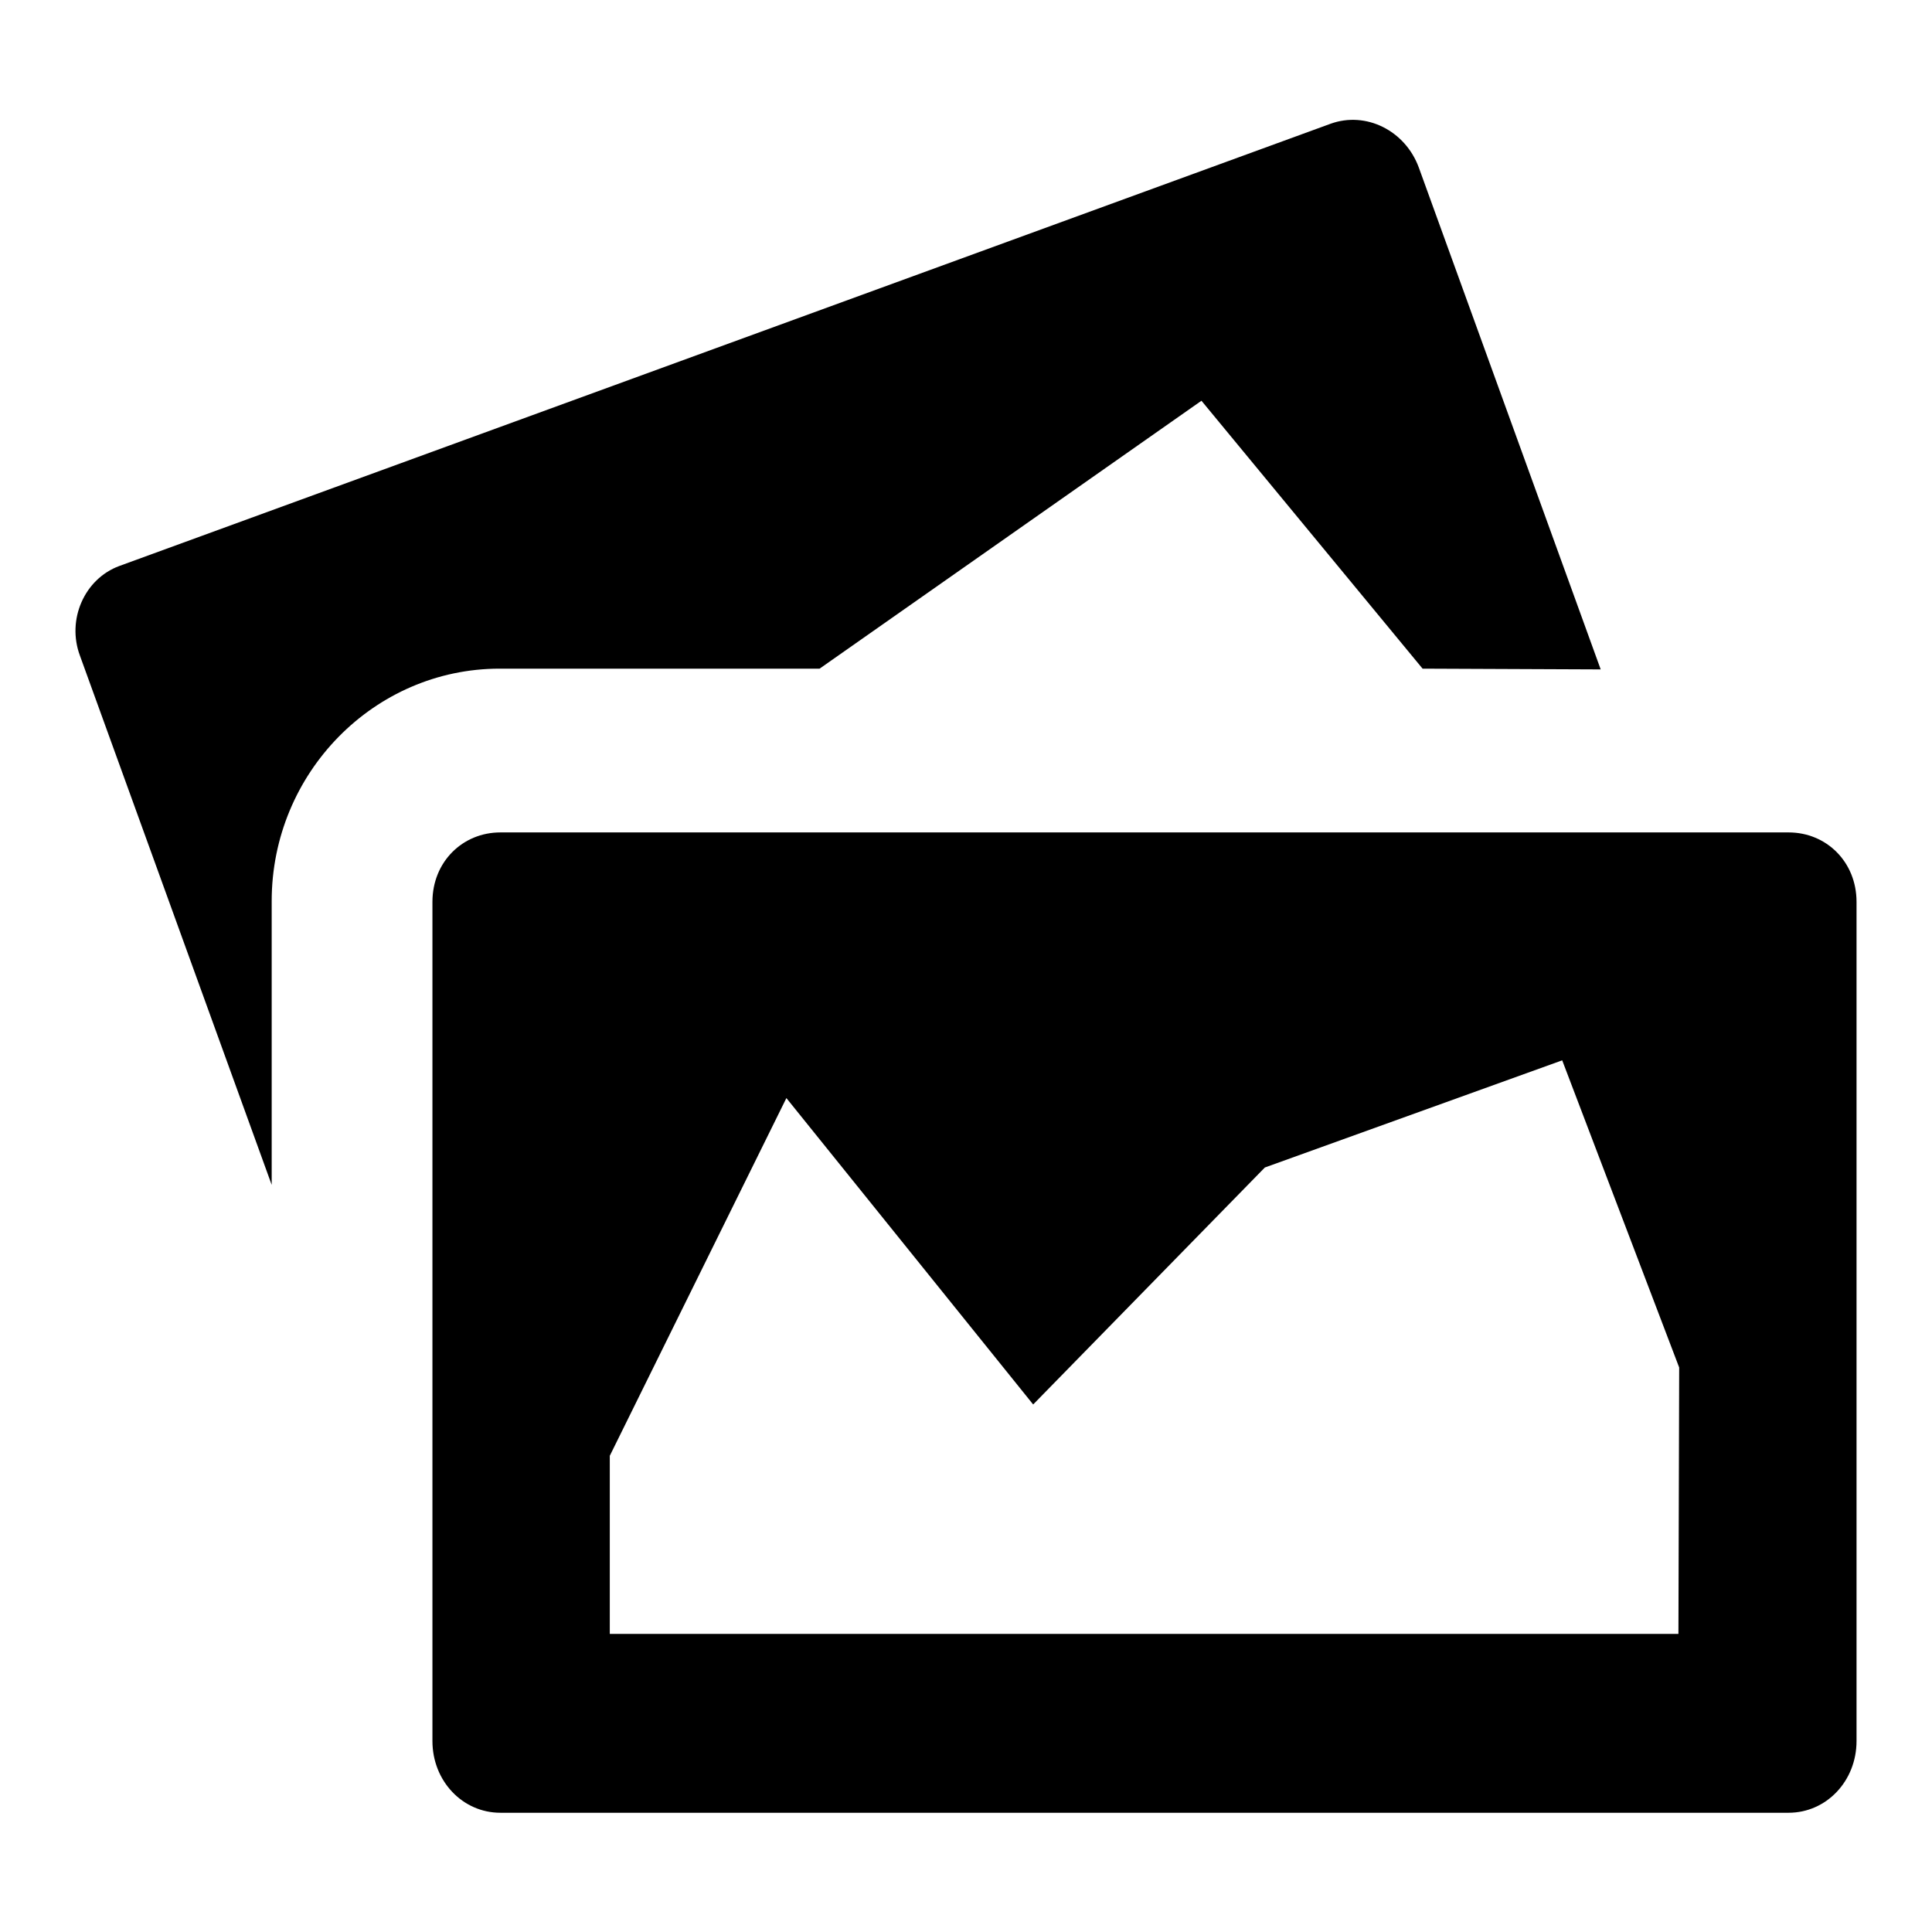 <?xml version="1.0" encoding="utf-8"?>
<!-- Svg Vector Icons : http://www.onlinewebfonts.com/icon -->
<!DOCTYPE svg PUBLIC "-//W3C//DTD SVG 1.1//EN" "http://www.w3.org/Graphics/SVG/1.1/DTD/svg11.dtd">
<svg version="1.1" xmlns="http://www.w3.org/2000/svg" xmlns:xlink="http://www.w3.org/1999/xlink" x="0px" y="0px" viewBox="0 0 256 256" enable-background="new 0 0 256 256" xml:space="preserve">
<g><g><g><path fill="#000000" d="M212.1,88.7l-24.1-66.5c-1.8-4.9-7-7.5-11.7-5.8L15.8,75c-4.6,1.7-7,7.1-5.2,11.9L36,157v-37.6c0-17,13.6-30.8,30.2-30.8h42.4l50.6-35.5l29.3,35.5L212.1,88.7L212.1,88.7z M237,110.3H66.3c-5,0-9,3.9-9,9.2v111.2c0,5.3,4,9.5,9,9.5H237c5,0,9-4.2,9-9.5V119.5C246,114.2,242,110.3,237,110.3L237,110.3z M222.4,216.5H80.8v-23.6l23.4-47.4l32.7,40.6l30.7-31.4l39.4-14.2l15.5,40.7L222.4,216.5L222.4,216.5z"/></g></g></g>
</svg>
